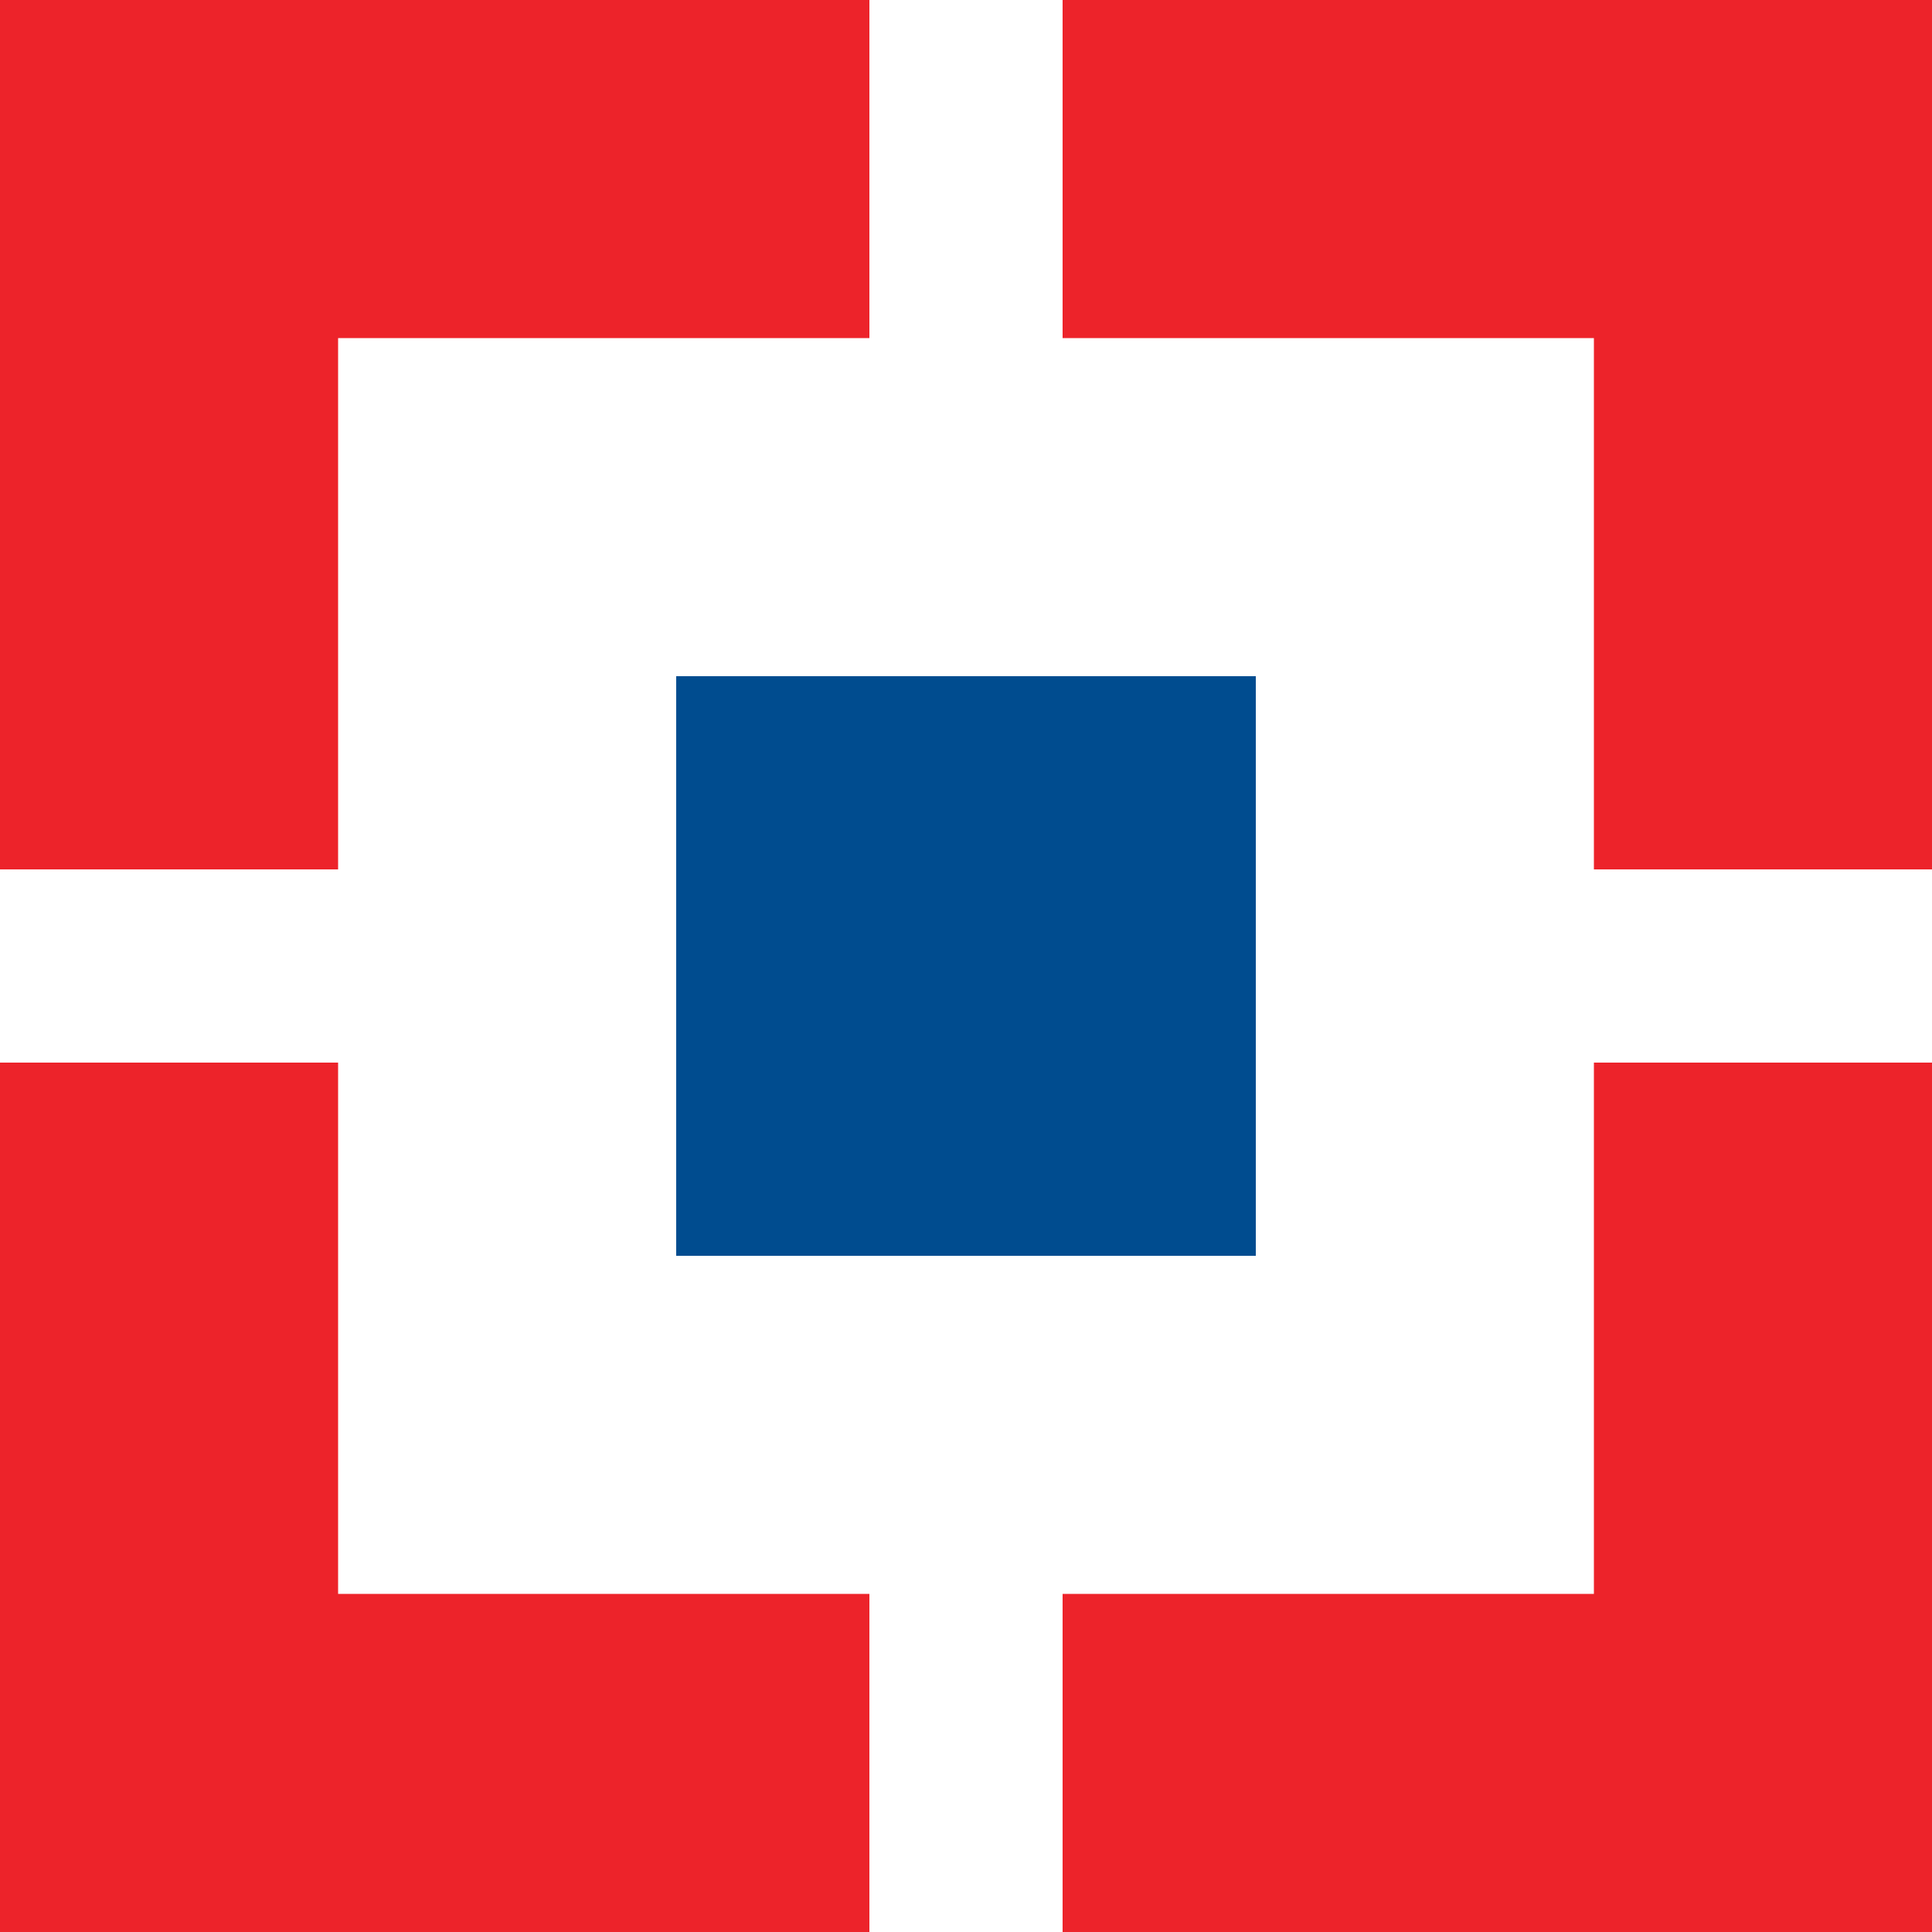 <?xml version="1.0" encoding="UTF-8"?>
<svg id="Layer_2" data-name="Layer 2" xmlns="http://www.w3.org/2000/svg" xmlns:xlink="http://www.w3.org/1999/xlink" viewBox="0 0 24 24">
  <defs>
    <style>
      .cls-1 {
        fill: #ed232a;
      }

      .cls-1, .cls-2, .cls-3, .cls-4 {
        stroke-width: 0px;
      }

      .cls-2 {
        fill: #004c8f;
      }

      .cls-3 {
        fill: none;
      }

      .cls-5 {
        clip-path: url(#clippath);
      }

      .cls-4 {
        fill: #fff;
      }
    </style>
    <clipPath id="clippath">
      <rect class="cls-3" width="24" height="24"/>
    </clipPath>
  </defs>
  <g id="Layer_1-2" data-name="Layer 1">
    <g class="cls-5">
      <g>
        <path class="cls-1" d="M0,0h24v24H0V0Z"/>
        <path class="cls-4" d="M4.2,4.2h15.6v15.6H4.2V4.2Z"/>
        <path class="cls-4" d="M10.8,0h2.4v24h-2.4V0Z"/>
        <path class="cls-4" d="M0,10.8h24v2.4H0v-2.4Z"/>
        <path class="cls-2" d="M8.4,8.4h7.2v7.2h-7.2v-7.2Z"/>
      </g>
    </g>
  </g>
</svg>